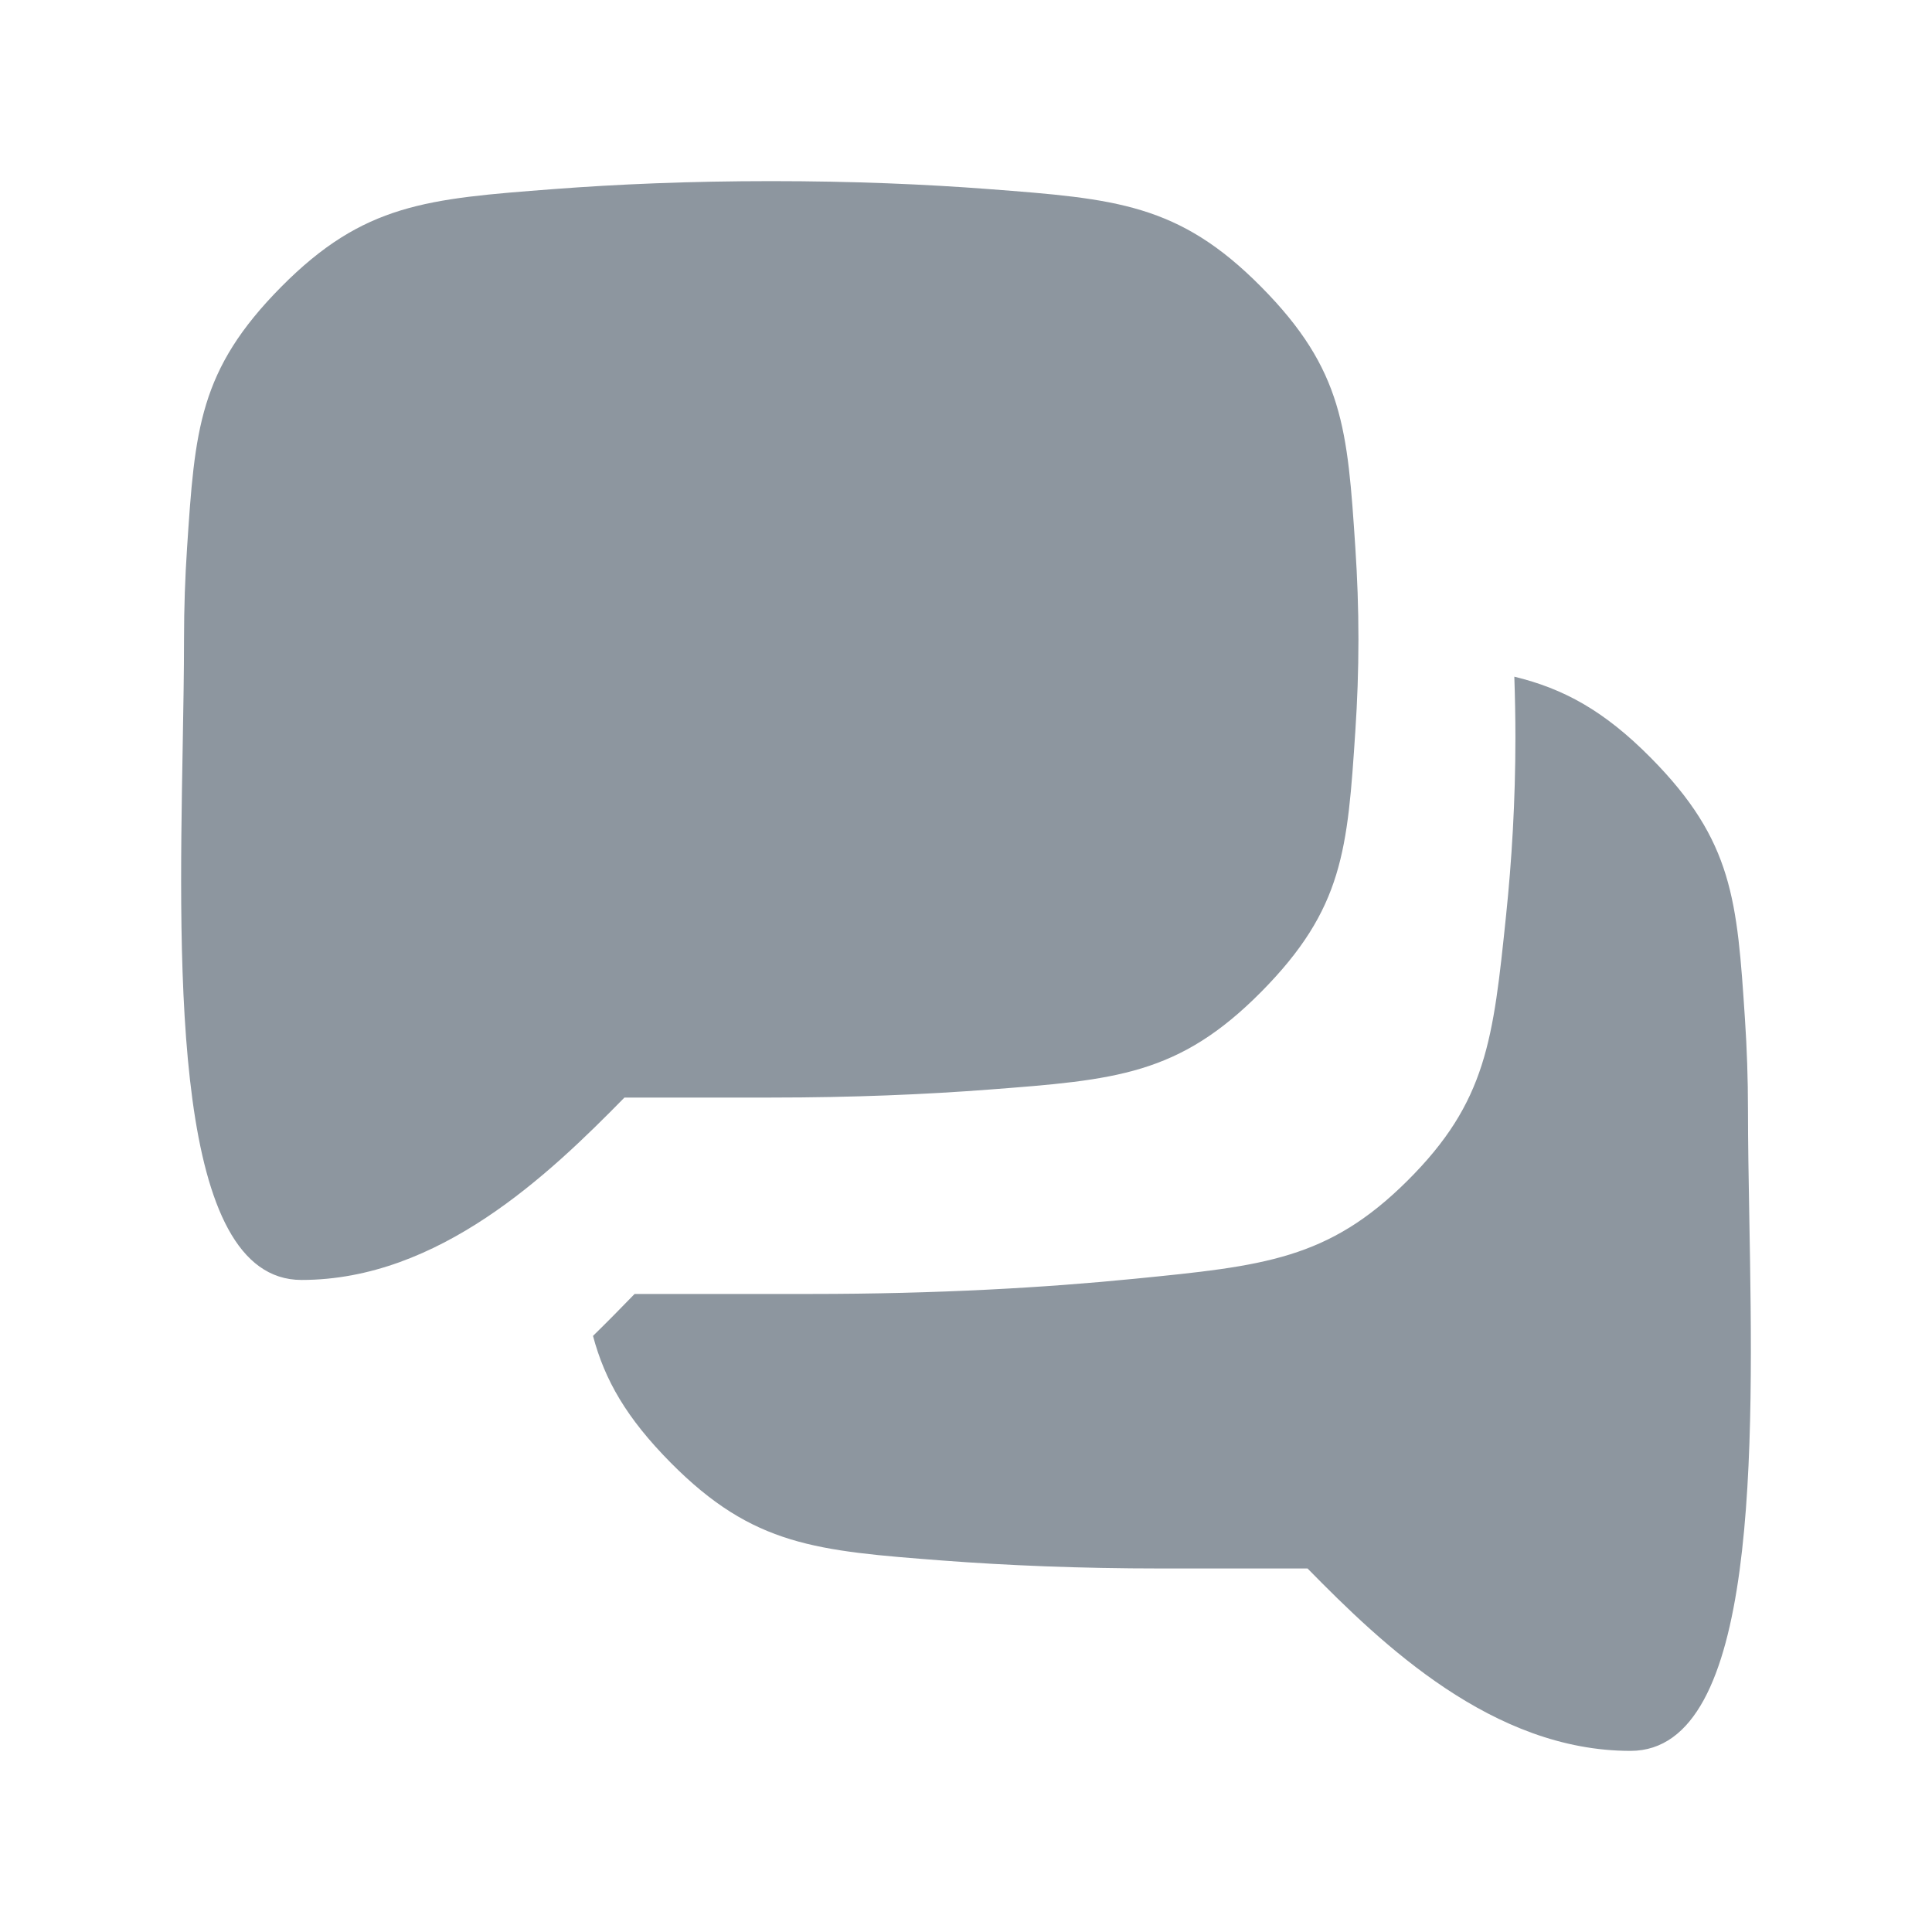 <svg width="32" height="32" viewBox="0 0 32 32" fill="none" xmlns="http://www.w3.org/2000/svg">
<path fill-rule="evenodd" clip-rule="evenodd" d="M16.378 3.132C15.334 3.052 14.132 3 12.774 3C11.417 3 10.215 3.052 9.171 3.132C7.073 3.292 6.024 3.372 4.658 4.751C3.293 6.13 3.228 7.113 3.098 9.079C3.066 9.561 3.048 10.066 3.048 10.59C3.048 11.128 3.037 11.728 3.026 12.36C2.958 16.182 2.868 21.2 4.994 21.2C7.272 21.2 9.099 19.447 10.343 18.179H12.774C14.132 18.179 15.334 18.127 16.379 18.047C18.476 17.887 19.524 17.807 20.889 16.429C22.254 15.05 22.319 14.067 22.449 12.103C22.481 11.62 22.5 11.114 22.5 10.59C22.5 10.066 22.481 9.56 22.449 9.077C22.319 7.112 22.254 6.129 20.889 4.751C19.524 3.372 18.476 3.292 16.378 3.132ZM11.111 24.229C10.374 23.485 10.016 22.856 9.822 22.127C10.066 21.888 10.296 21.654 10.511 21.432H13.429C15.53 21.432 17.32 21.327 18.796 21.18C20.933 20.968 22.001 20.861 23.313 19.555C24.625 18.249 24.732 17.221 24.945 15.165C25.039 14.26 25.1 13.268 25.1 12.216C25.1 11.873 25.093 11.537 25.082 11.208C25.898 11.406 26.57 11.771 27.342 12.551C28.707 13.93 28.772 14.913 28.902 16.879C28.934 17.361 28.952 17.866 28.952 18.39C28.952 18.928 28.963 19.527 28.974 20.159L28.974 20.16C29.042 23.982 29.132 29 27.006 29C24.728 29 22.901 27.247 21.657 25.979H19.226C17.868 25.979 16.666 25.927 15.621 25.848H15.621C13.524 25.687 12.476 25.607 11.111 24.229Z" fill="#8D969F"/>
</svg>
